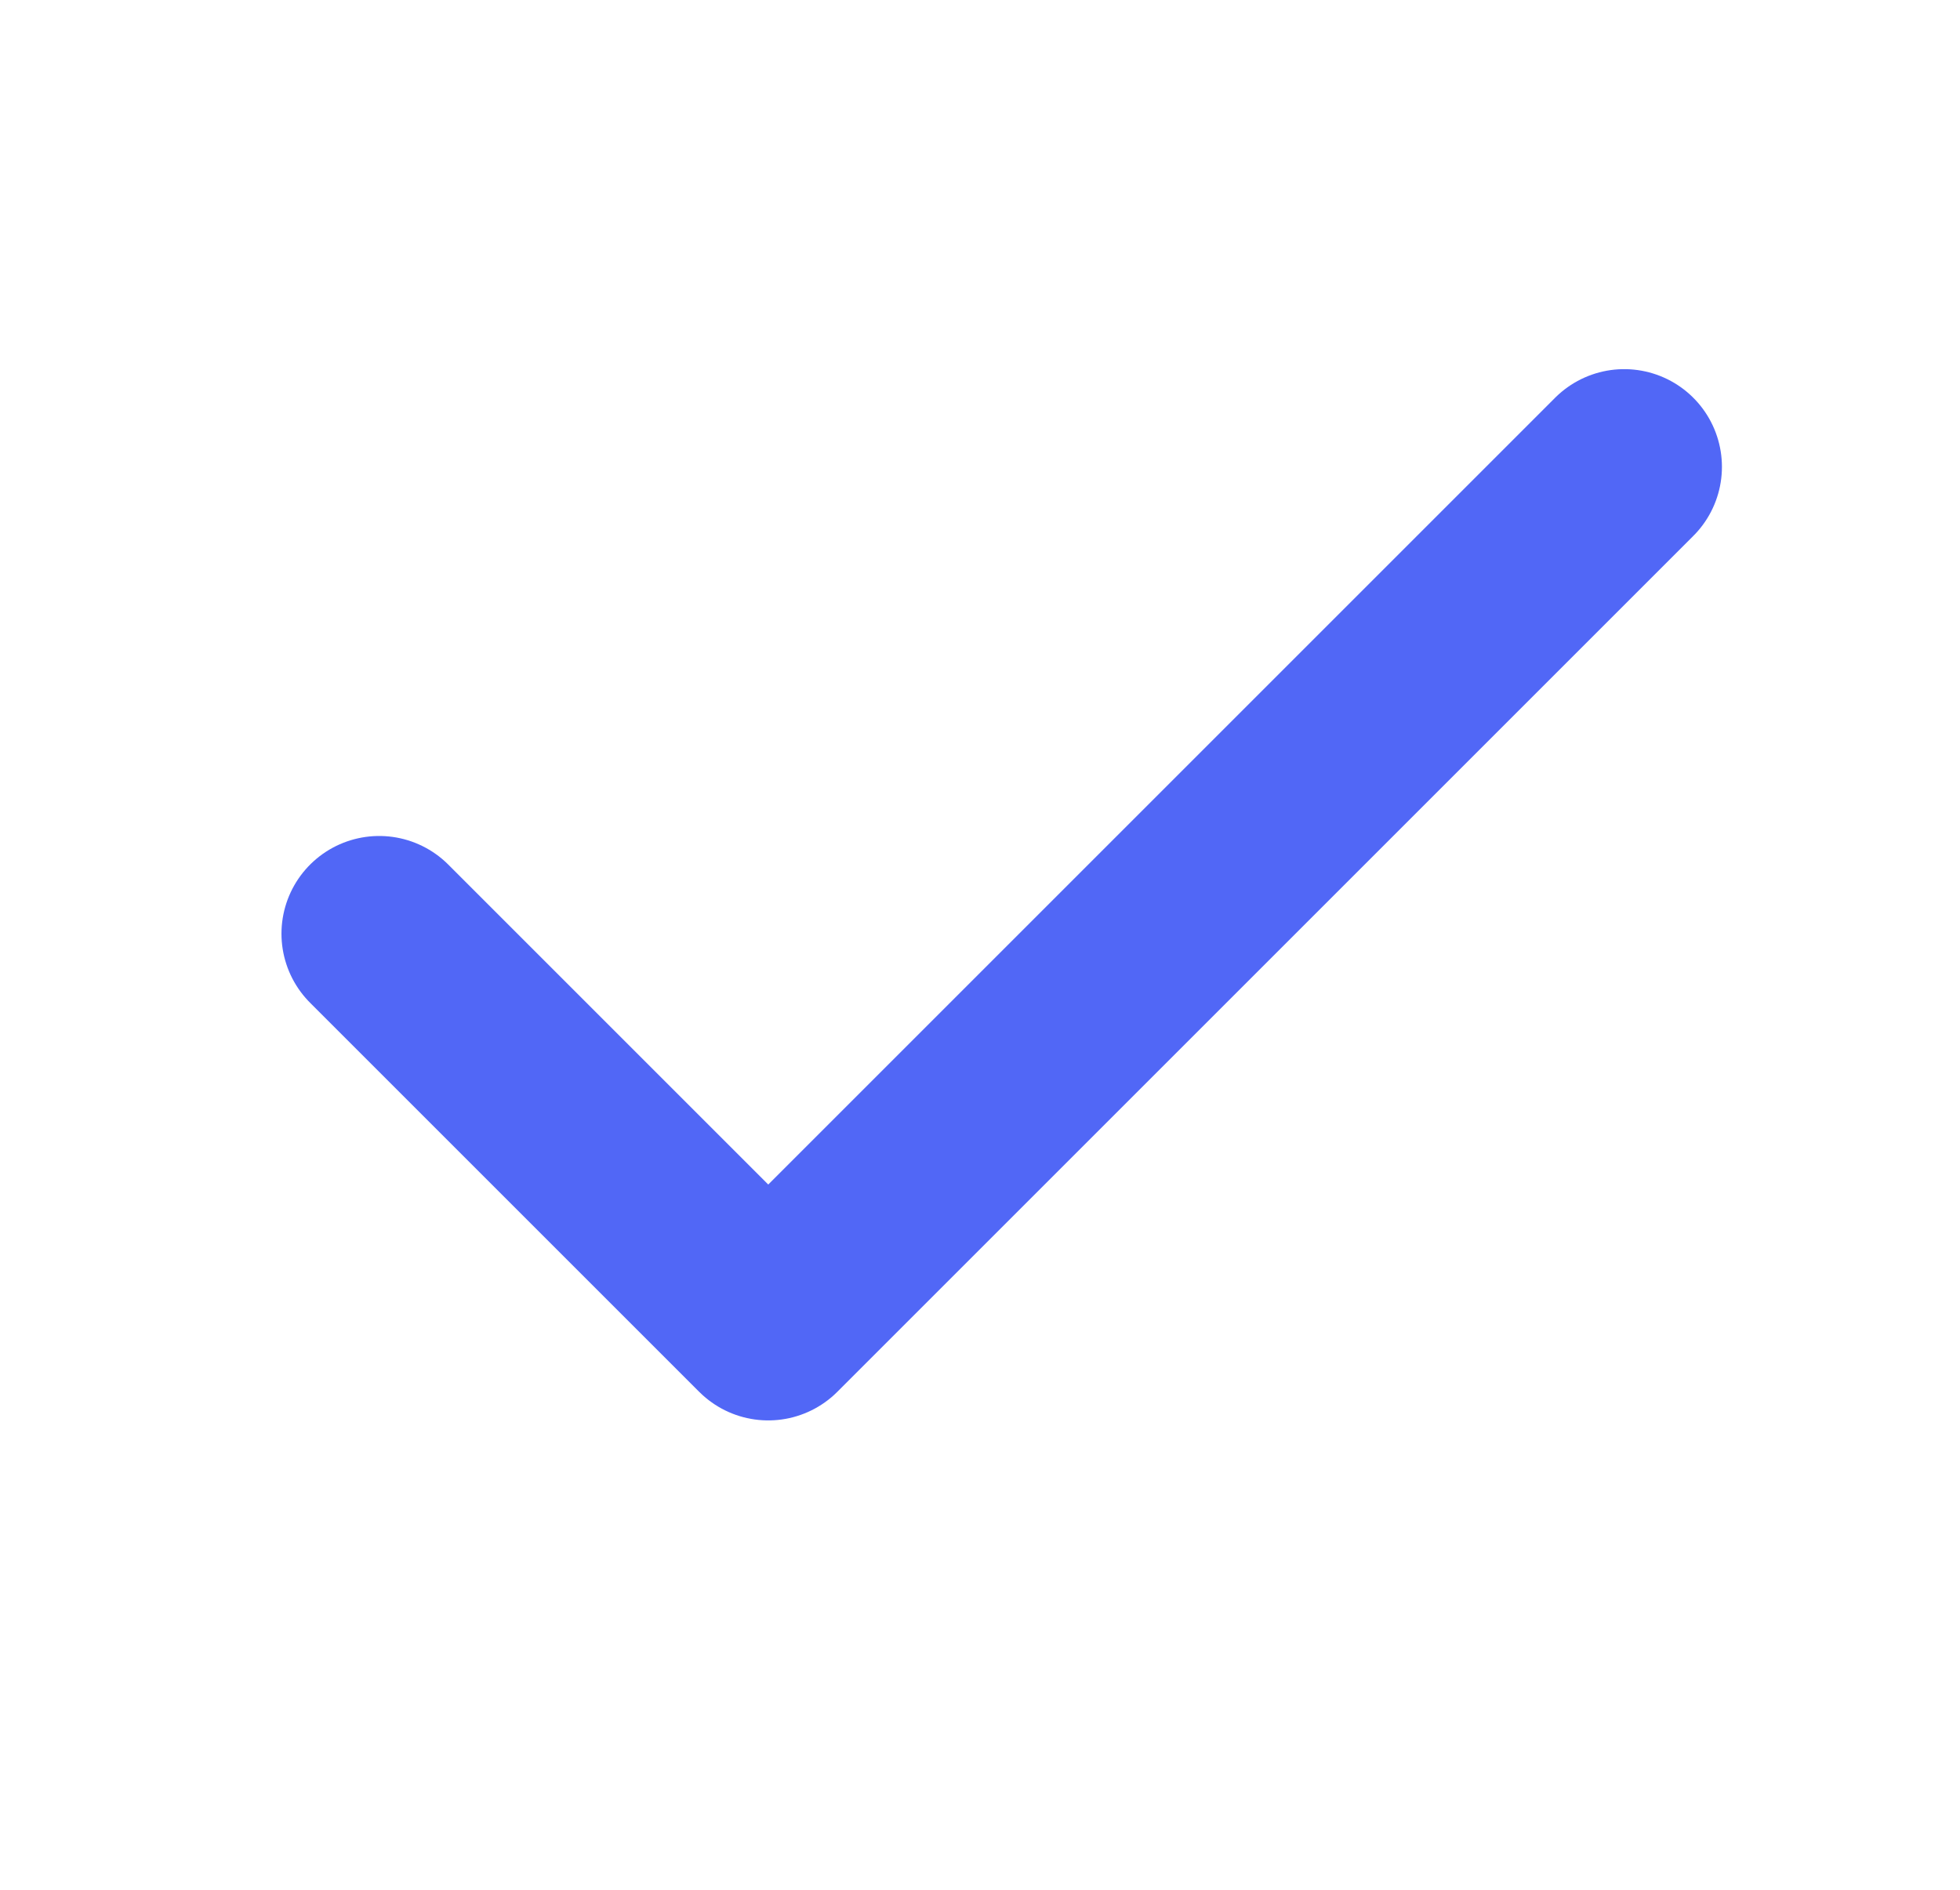 <svg width="28" height="27" viewBox="0 0 28 27" fill="none" xmlns="http://www.w3.org/2000/svg">
<path d="M23.203 6.67L10.975 18.898L5.417 13.34" stroke="#5167F6" stroke-width="2.792" stroke-linecap="round" stroke-linejoin="round"/>
</svg>
